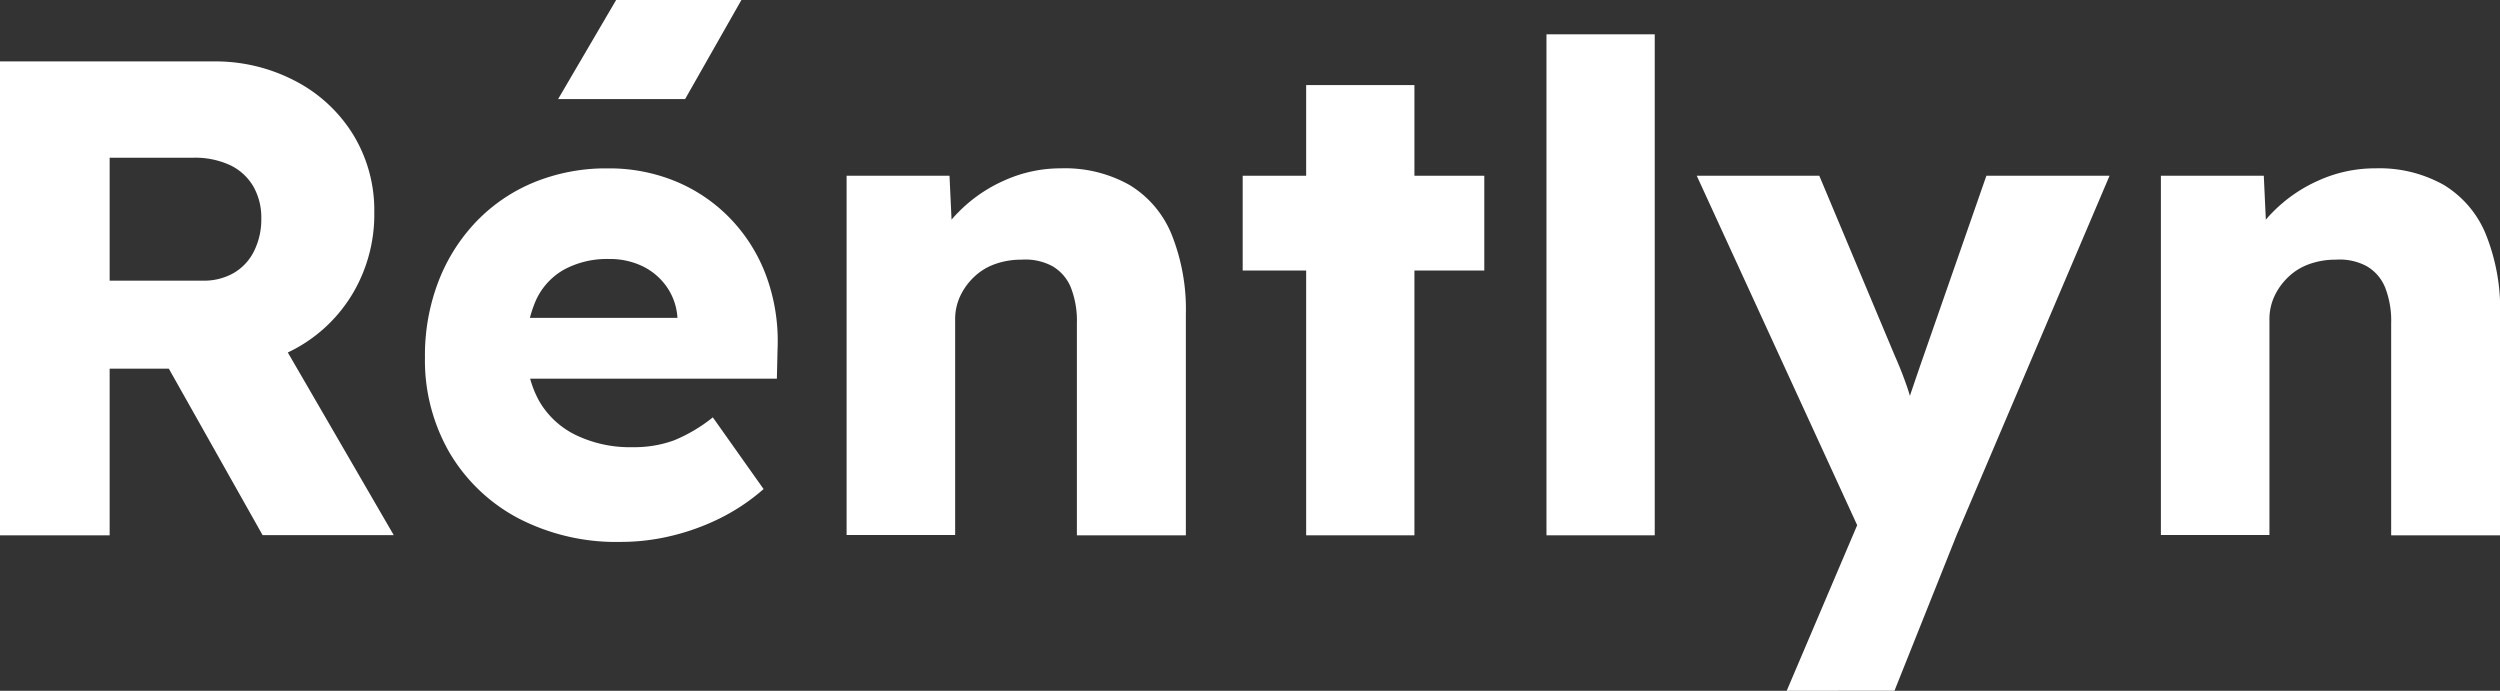 <?xml version="1.0" encoding="UTF-8"?>
<svg xmlns="http://www.w3.org/2000/svg" id="Layer_1" data-name="Layer 1" viewBox="0 0 52.306 14.453">
  <rect x="0" y="0" width="52.306" height="14.453" fill="#333333" stroke="none"/>
  <defs>
    <style>
      .cls-1 {
        fill: #fff;
      }
    </style>
  </defs>
  <title>Rentlyn logo white</title>
  <g>
    <g>
      <path class="cls-1" d="M0,11.2V1.285H4.461a3.6,3.6,0,0,1,1.72.411A3.1,3.1,0,0,1,7.392,2.821a3.037,3.037,0,0,1,.439,1.621A3.239,3.239,0,0,1,7.392,6.12a3.14,3.14,0,0,1-1.2,1.168,3.492,3.492,0,0,1-1.727.425H2.294V11.2ZM2.294,5.872H4.249a1.247,1.247,0,0,0,.644-.162,1.079,1.079,0,0,0,.424-.46,1.485,1.485,0,0,0,.15-.68A1.31,1.31,0,0,0,5.3,3.9a1.12,1.12,0,0,0-.489-.446A1.743,1.743,0,0,0,4.035,3.3H2.294Zm3.2,5.324L2.974,6.722l2.464-.354,2.8,4.828Z"></path>
      <path class="cls-1" d="M13,11.338a4.451,4.451,0,0,1-2.166-.5A3.647,3.647,0,0,1,9.4,9.462a3.864,3.864,0,0,1-.509-1.989,4.305,4.305,0,0,1,.283-1.586,3.758,3.758,0,0,1,.793-1.253,3.536,3.536,0,0,1,1.21-.821,3.979,3.979,0,0,1,1.537-.29,3.642,3.642,0,0,1,1.451.283,3.389,3.389,0,0,1,1.14.793,3.455,3.455,0,0,1,.736,1.2,3.954,3.954,0,0,1,.227,1.515l-.014.609h-5.99L9.94,6.651h4.474l-.241.269V6.637a1.264,1.264,0,0,0-.219-.63,1.321,1.321,0,0,0-.5-.432,1.57,1.57,0,0,0-.709-.156,1.89,1.89,0,0,0-.941.22,1.406,1.406,0,0,0-.588.637,2.378,2.378,0,0,0-.2,1.027,2.16,2.16,0,0,0,.262,1.083,1.782,1.782,0,0,0,.765.714,2.609,2.609,0,0,0,1.2.256,2.419,2.419,0,0,0,.857-.142,3.258,3.258,0,0,0,.814-.482l1.062,1.5a4.223,4.223,0,0,1-.935.623,4.794,4.794,0,0,1-1.013.361A4.492,4.492,0,0,1,13,11.338Z"></path>
      <path class="cls-1" d="M17.713,11.2V3.677h2.153l.071,1.529-.454.17a2.28,2.28,0,0,1,.56-.927,3.088,3.088,0,0,1,.97-.673A2.86,2.86,0,0,1,22.2,3.522a2.747,2.747,0,0,1,1.43.347A2.163,2.163,0,0,1,24.511,4.9a4.221,4.221,0,0,1,.3,1.678V11.2h-2.28V6.764a1.911,1.911,0,0,0-.127-.751.91.91,0,0,0-.389-.446,1.193,1.193,0,0,0-.644-.134,1.617,1.617,0,0,0-.552.092,1.225,1.225,0,0,0-.439.269,1.338,1.338,0,0,0-.29.4,1.143,1.143,0,0,0-.106.5v4.5H17.713Z"></path>
      <path class="cls-1" d="M26,5.66V3.677h5.055V5.66ZM27.328,11.2V1.78h2.265V11.2Z"></path>
      <path class="cls-1" d="M32.356,11.2V.718h2.265V11.2Z"></path>
      <path class="cls-1" d="M37.382,14.453,39.1,10.417l.028,1.162L35.5,3.677h2.564l1.586,3.781c.085.189.165.392.241.609a4.54,4.54,0,0,1,.169.623l-.311.184q.085-.213.191-.531c.07-.213.149-.441.233-.687L41.56,3.677h2.577l-3.2,7.519-1.3,3.256Z"></path>
      <path class="cls-1" d="M45.211,11.2V3.677h2.153l.071,1.529-.454.17a2.28,2.28,0,0,1,.56-.927,3.088,3.088,0,0,1,.97-.673A2.86,2.86,0,0,1,49.7,3.522a2.747,2.747,0,0,1,1.43.347A2.163,2.163,0,0,1,52.009,4.9a4.221,4.221,0,0,1,.3,1.678V11.2h-2.28V6.764a1.911,1.911,0,0,0-.127-.751.91.91,0,0,0-.389-.446,1.193,1.193,0,0,0-.644-.134,1.617,1.617,0,0,0-.552.092,1.225,1.225,0,0,0-.439.269,1.338,1.338,0,0,0-.29.4,1.143,1.143,0,0,0-.106.5v4.5H45.211Z"></path>
    </g>
    <polygon class="cls-1" points="15.512 0 14.334 2.073 11.677 2.073 12.891 0 15.512 0"></polygon>
  </g>
</svg>
